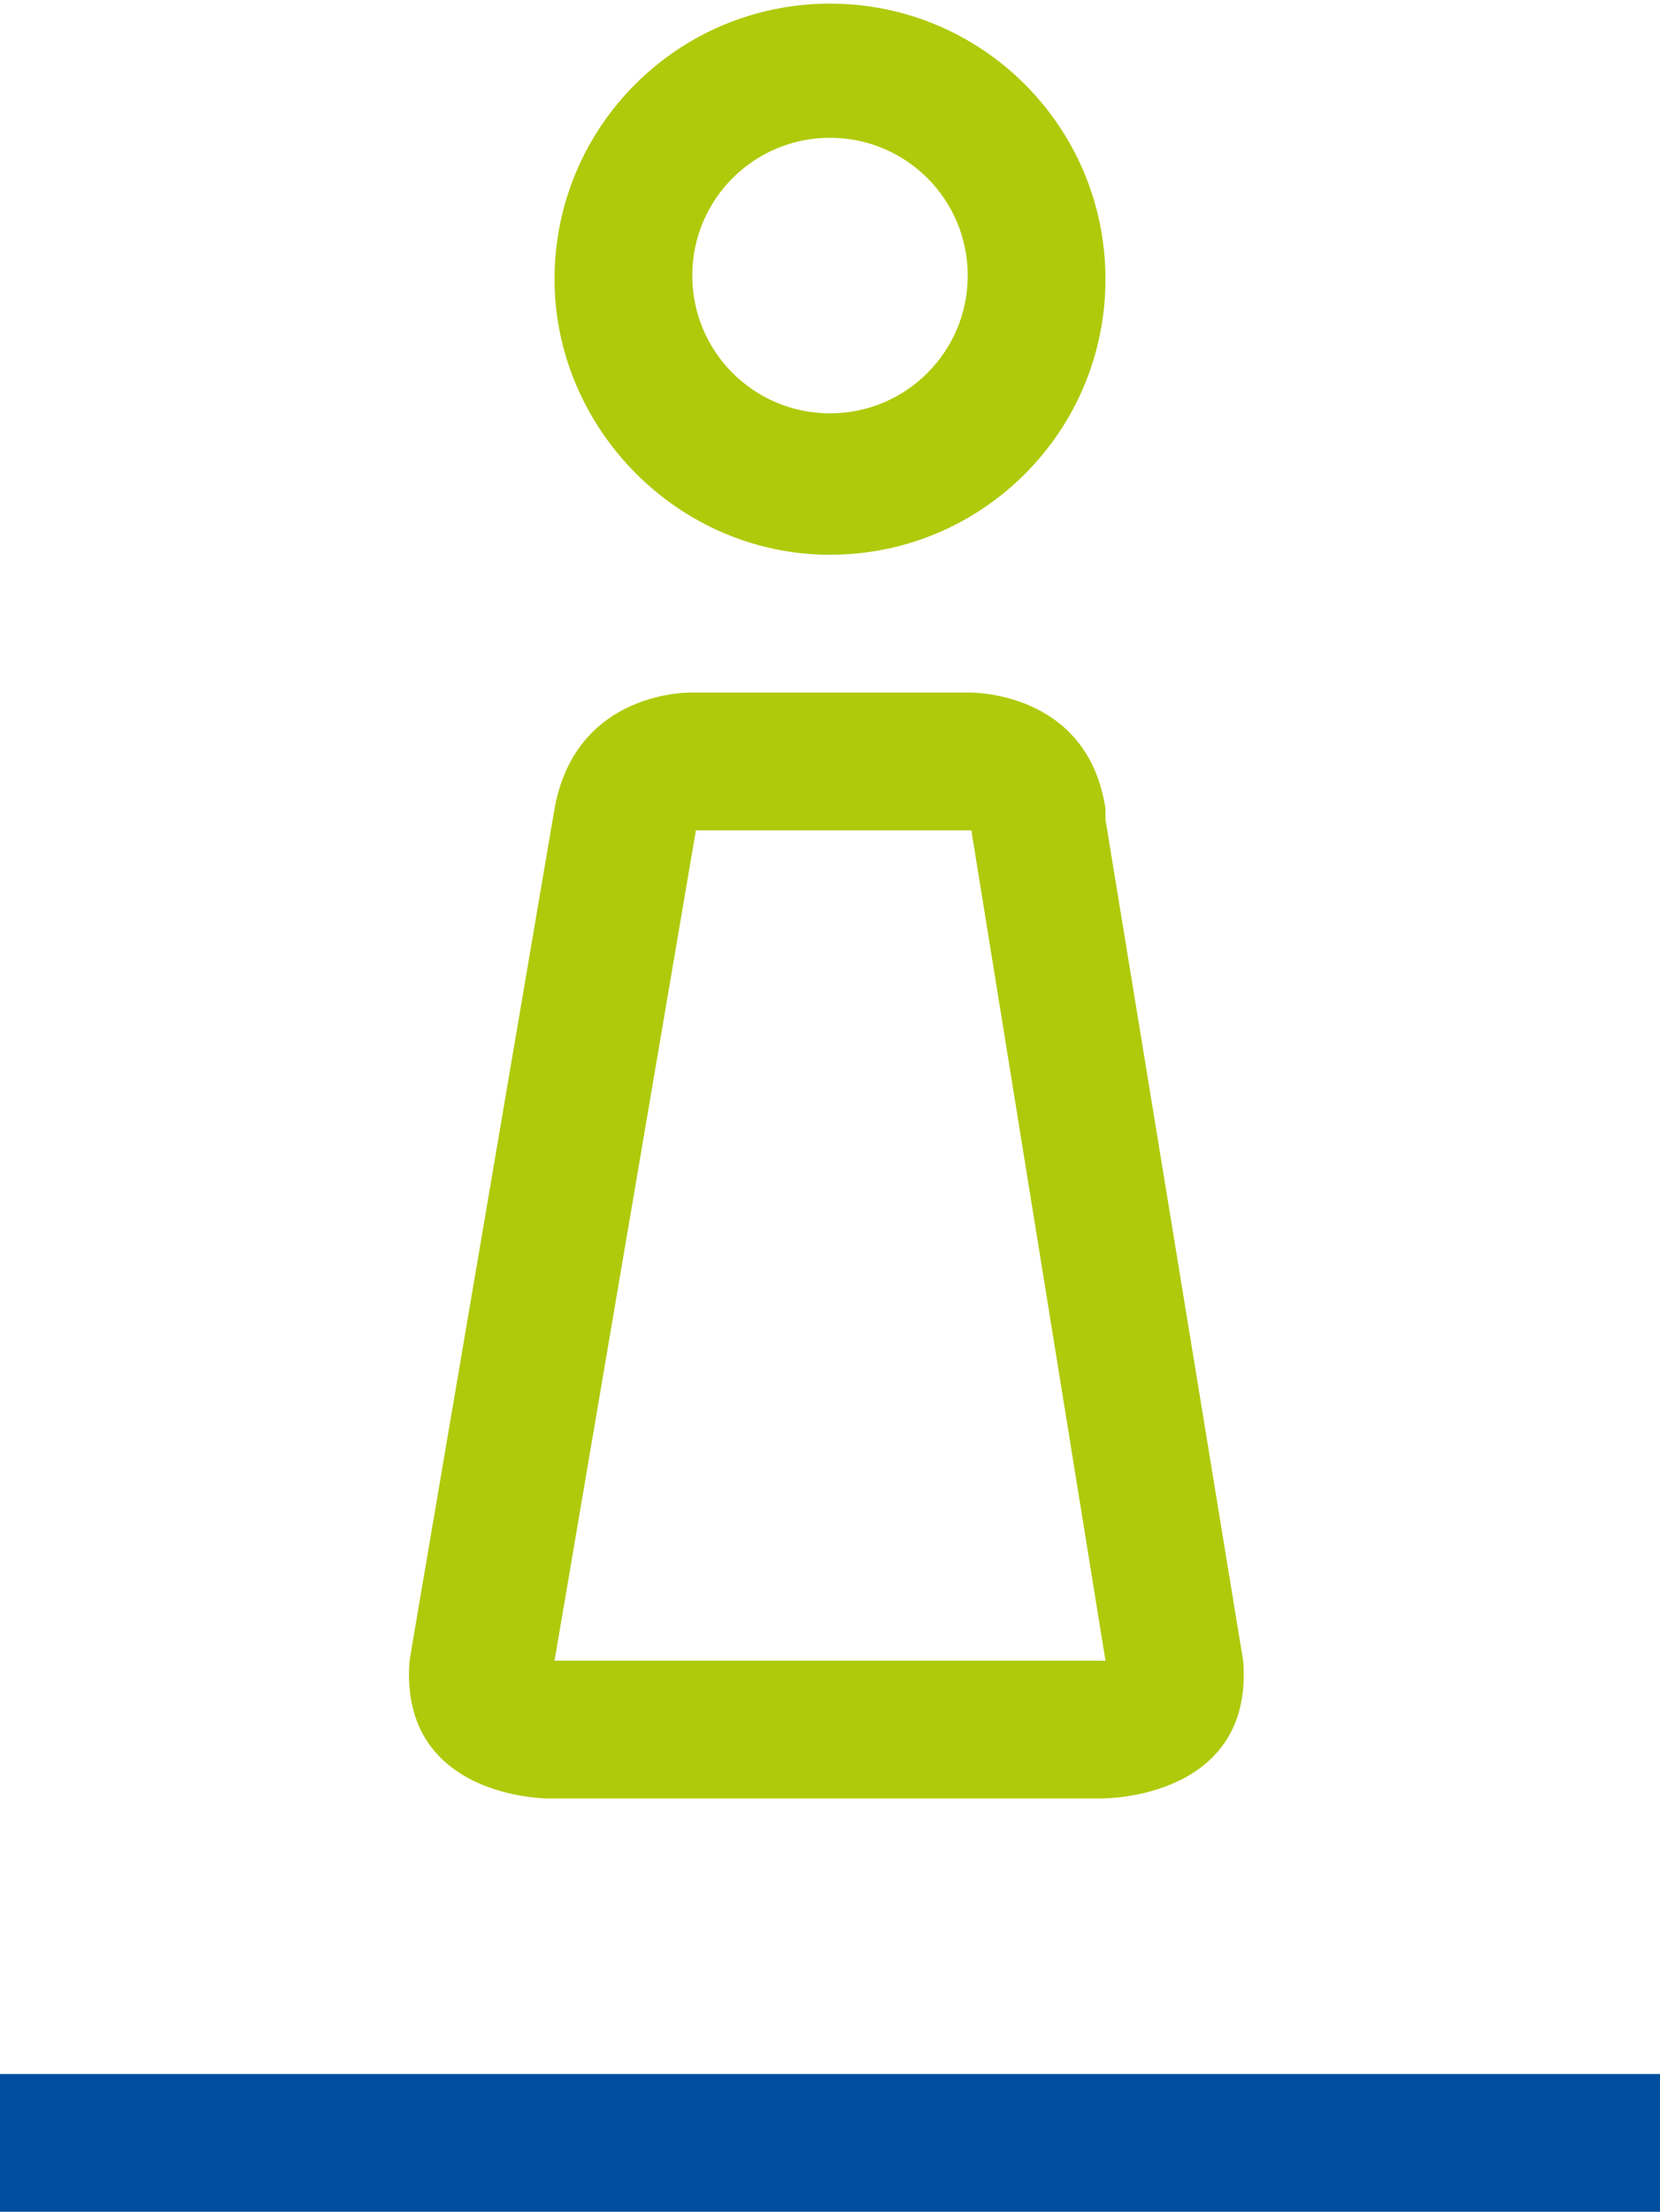 <?xml version="1.0" encoding="utf-8"?>
<svg id="Layer_2" data-name="Layer 2" xmlns="http://www.w3.org/2000/svg" viewBox="0 0 45.8 61">
<style type="text/css">
	.st0{fill:#004F9F;}
	.st1{fill:#AFCA0B;}
</style>
<g id="Female">
	<rect y="57.2" class="st0" width="45.8" height="3.8"/>
	<path class="st1" d="M22.9,15.3c4.2,0,7.6-3.4,7.6-7.6c0-4.2-3.4-7.6-7.6-7.6c-4.2,0-7.6,3.4-7.6,7.6
		C15.3,11.8,18.7,15.3,22.9,15.3z M22.9,3.8c2.1,0,3.8,1.7,3.8,3.8c0,2.1-1.7,3.8-3.8,3.8c-2.1,0-3.8-1.7-3.8-3.8
		C19.1,5.5,20.8,3.8,22.9,3.8z M34.3,45.8l-0.1-0.6l-3.7-22.6c0-0.1,0-0.2,0-0.3c-0.5-3.3-3.8-3.2-3.8-3.2v0h-7.6v0
		c0,0-3.2-0.1-3.8,3.2l-3.9,22.9l-0.1,0.6c-0.3,3.8,3.8,3.8,3.8,3.8v0h15.3v0C30.5,49.6,34.6,49.6,34.3,45.8z M30.5,45.8H15.3
		l3.9-22.9h7.6l0,0l0,0L30.5,45.8L30.5,45.8z"/>
</g>
</svg>
